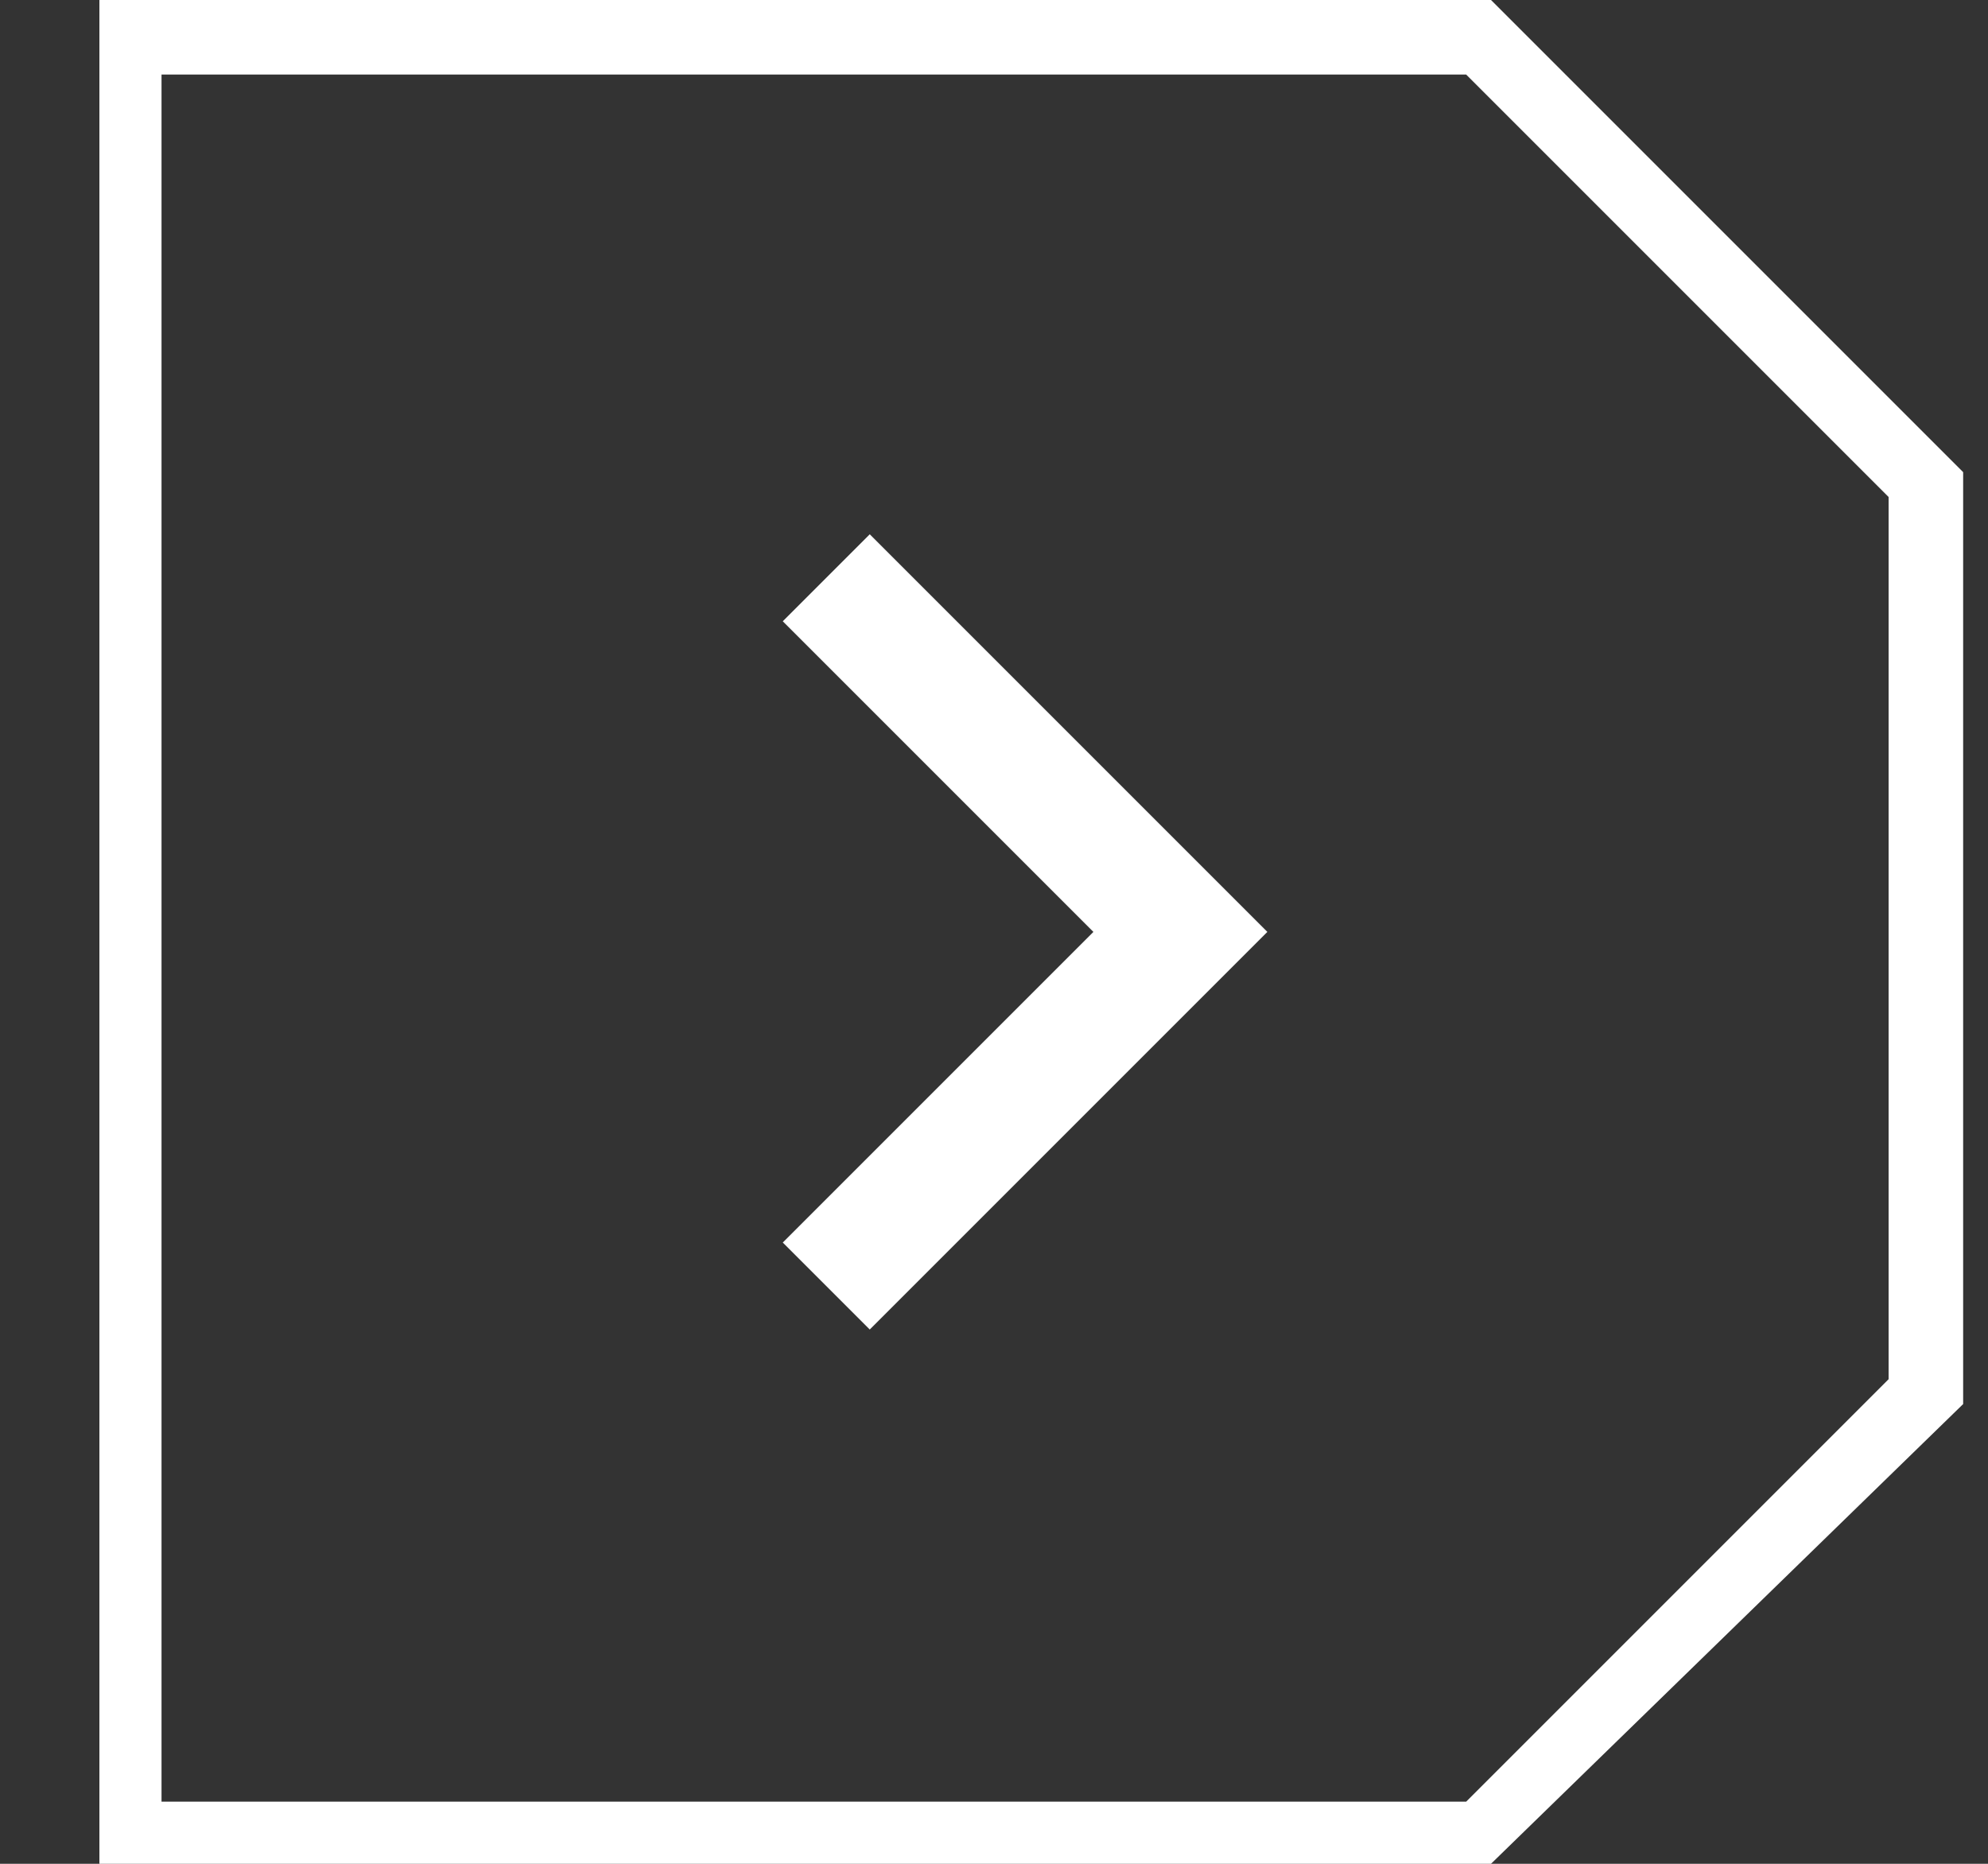 <?xml version="1.0" encoding="utf-8"?>
<!-- Generator: Adobe Illustrator 25.4.1, SVG Export Plug-In . SVG Version: 6.00 Build 0)  -->
<svg version="1.1" id="Layer_1" xmlns="http://www.w3.org/2000/svg" xmlns:xlink="http://www.w3.org/1999/xlink" x="0px" y="0px"
	 viewBox="0 0 16 15" style="enable-background:new 0 0 16 15;" xml:space="preserve">
<rect x="0" y="0" width="16" height="15" fill="#333333" stroke="none"/>
<style type="text/css">
	.st0{fill:#FFFFFF;}
</style>
<g>
	<path class="st0" d="M12,15H0.8V0H12l3.8,3.8v7.5L12,15z M1.3,14.5h10.5l3.4-3.4V4l-3.4-3.4H1.3V14.5z"/>
</g>
<path class="st0" d="M10.2,7.5L7,4.3L6.3,5l2.5,2.5L6.3,10L7,10.7L10.2,7.5z"/>
</svg>
